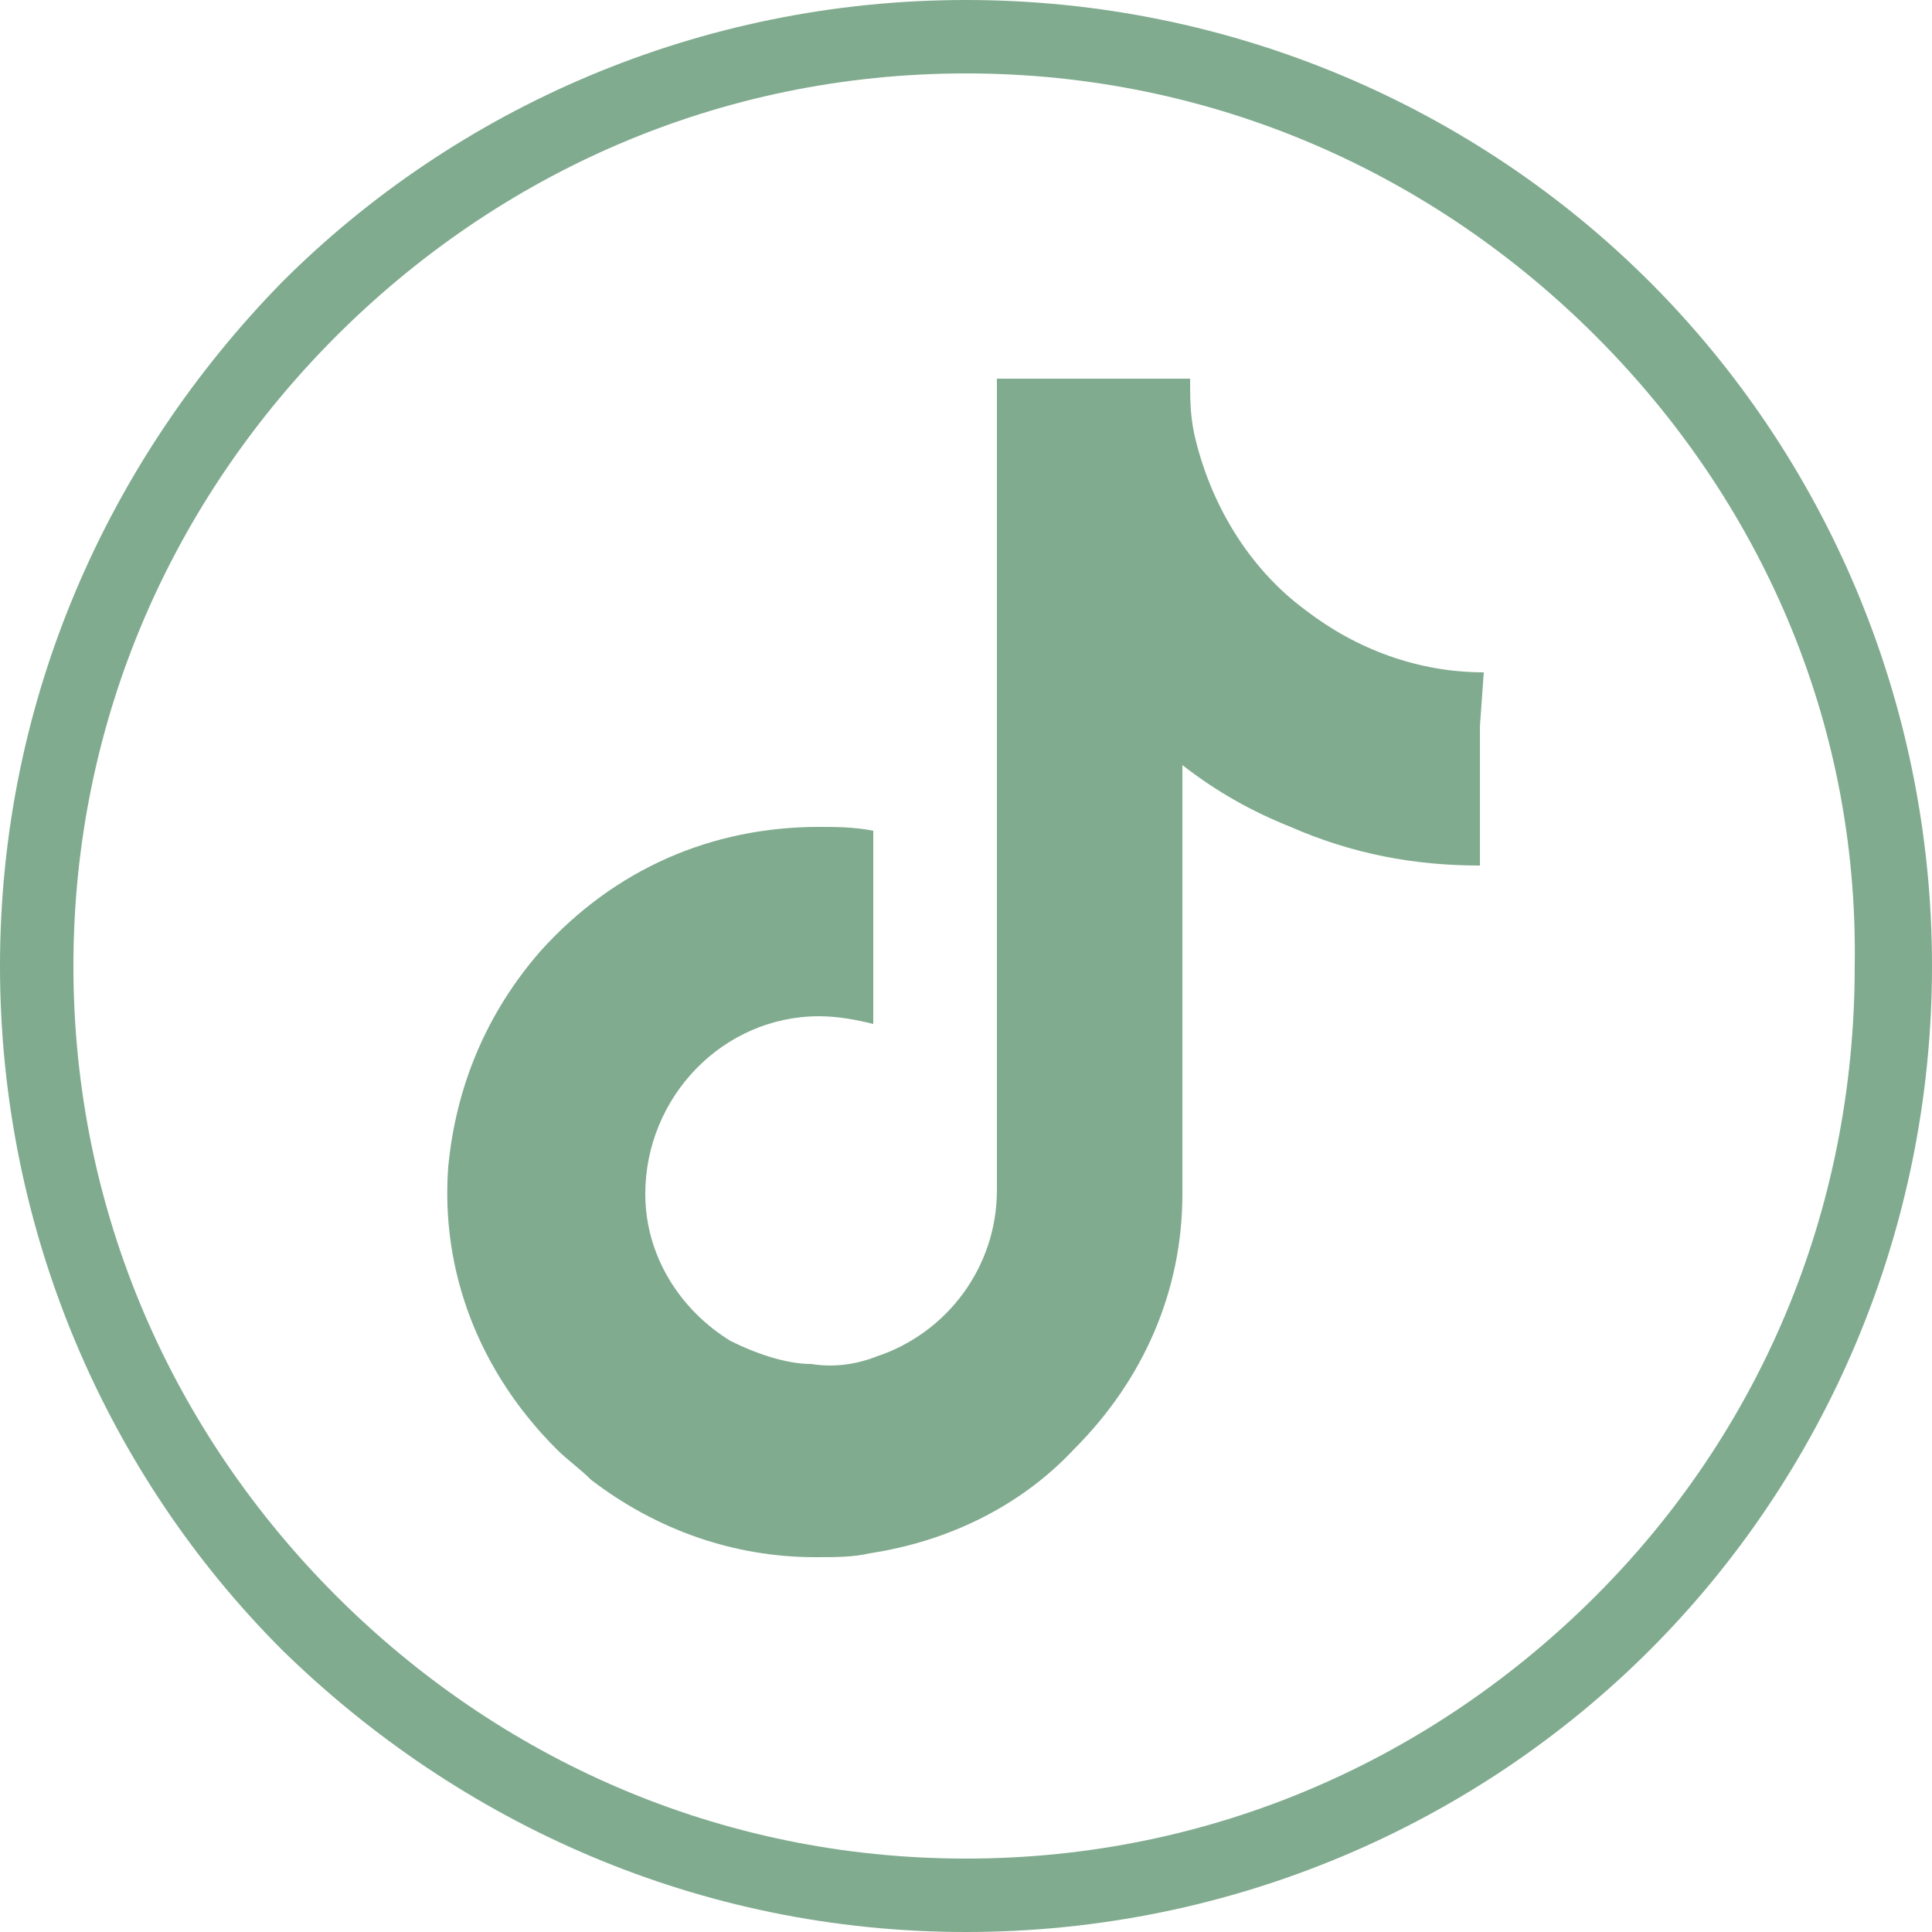 <?xml version="1.0" encoding="utf-8"?>
<!-- Generator: Adobe Illustrator 27.6.1, SVG Export Plug-In . SVG Version: 6.00 Build 0)  -->
<svg version="1.1" id="Calque_1" xmlns="http://www.w3.org/2000/svg" xmlns:xlink="http://www.w3.org/1999/xlink" x="0px" y="0px"
	 viewBox="0 0 50 50" enable-background="new 0 0 50 50" xml:space="preserve">
<path fill="#80AB8F" d="M25,0c6.9,0,13.2,2.8,17.7,7.3S50,18.1,50,25s-2.8,13.2-7.3,17.7S31.9,50,25,50s-13.1-2.8-17.7-7.3
	C2.8,38.2,0,31.9,0,25S2.8,11.9,7.3,7.3C11.8,2.8,18.1,0,25,0L25,0z M41.3,8.7C37.1,4.5,31.4,1.9,25,1.9S12.9,4.5,8.7,8.7
	S1.9,18.6,1.9,25s2.6,12.1,6.8,16.3s9.9,6.8,16.3,6.8s12.1-2.6,16.3-6.8S48,31.4,48,25C48.1,18.6,45.5,12.9,41.3,8.7L41.3,8.7z"/>
<g>
	<path fill="#80AB8F" d="M38.4,17.4c-1.7,0-3.3-0.6-4.6-1.6c-1.5-1.1-2.5-2.8-2.9-4.6c-0.1-0.5-0.1-0.9-0.1-1.4h-5v13.6l0,7.4
		c0,2-1.3,3.7-3.1,4.3c-0.5,0.2-1.1,0.3-1.7,0.2c-0.7,0-1.5-0.3-2.1-0.6c-1.3-0.8-2.2-2.2-2.2-3.8c0-2.5,2-4.6,4.5-4.6
		c0.5,0,1,0.1,1.4,0.2v-3.7v-1.3c-0.5-0.1-1-0.1-1.4-0.1c-2.8,0-5.3,1.1-7.2,3.2c-1.4,1.6-2.2,3.5-2.4,5.6c-0.2,2.7,0.8,5.3,2.8,7.3
		c0.3,0.3,0.6,0.5,0.9,0.8c1.7,1.3,3.7,2,5.8,2c0.5,0,1,0,1.4-0.1c2-0.3,3.9-1.2,5.3-2.7c1.8-1.8,2.8-4.1,2.8-6.6l0-11.1
		c0.9,0.7,1.8,1.2,2.8,1.6c1.6,0.7,3.2,1,4.9,1v-3.6L38.4,17.4C38.4,17.4,38.4,17.4,38.4,17.4L38.4,17.4z"/>
</g>
</svg>
